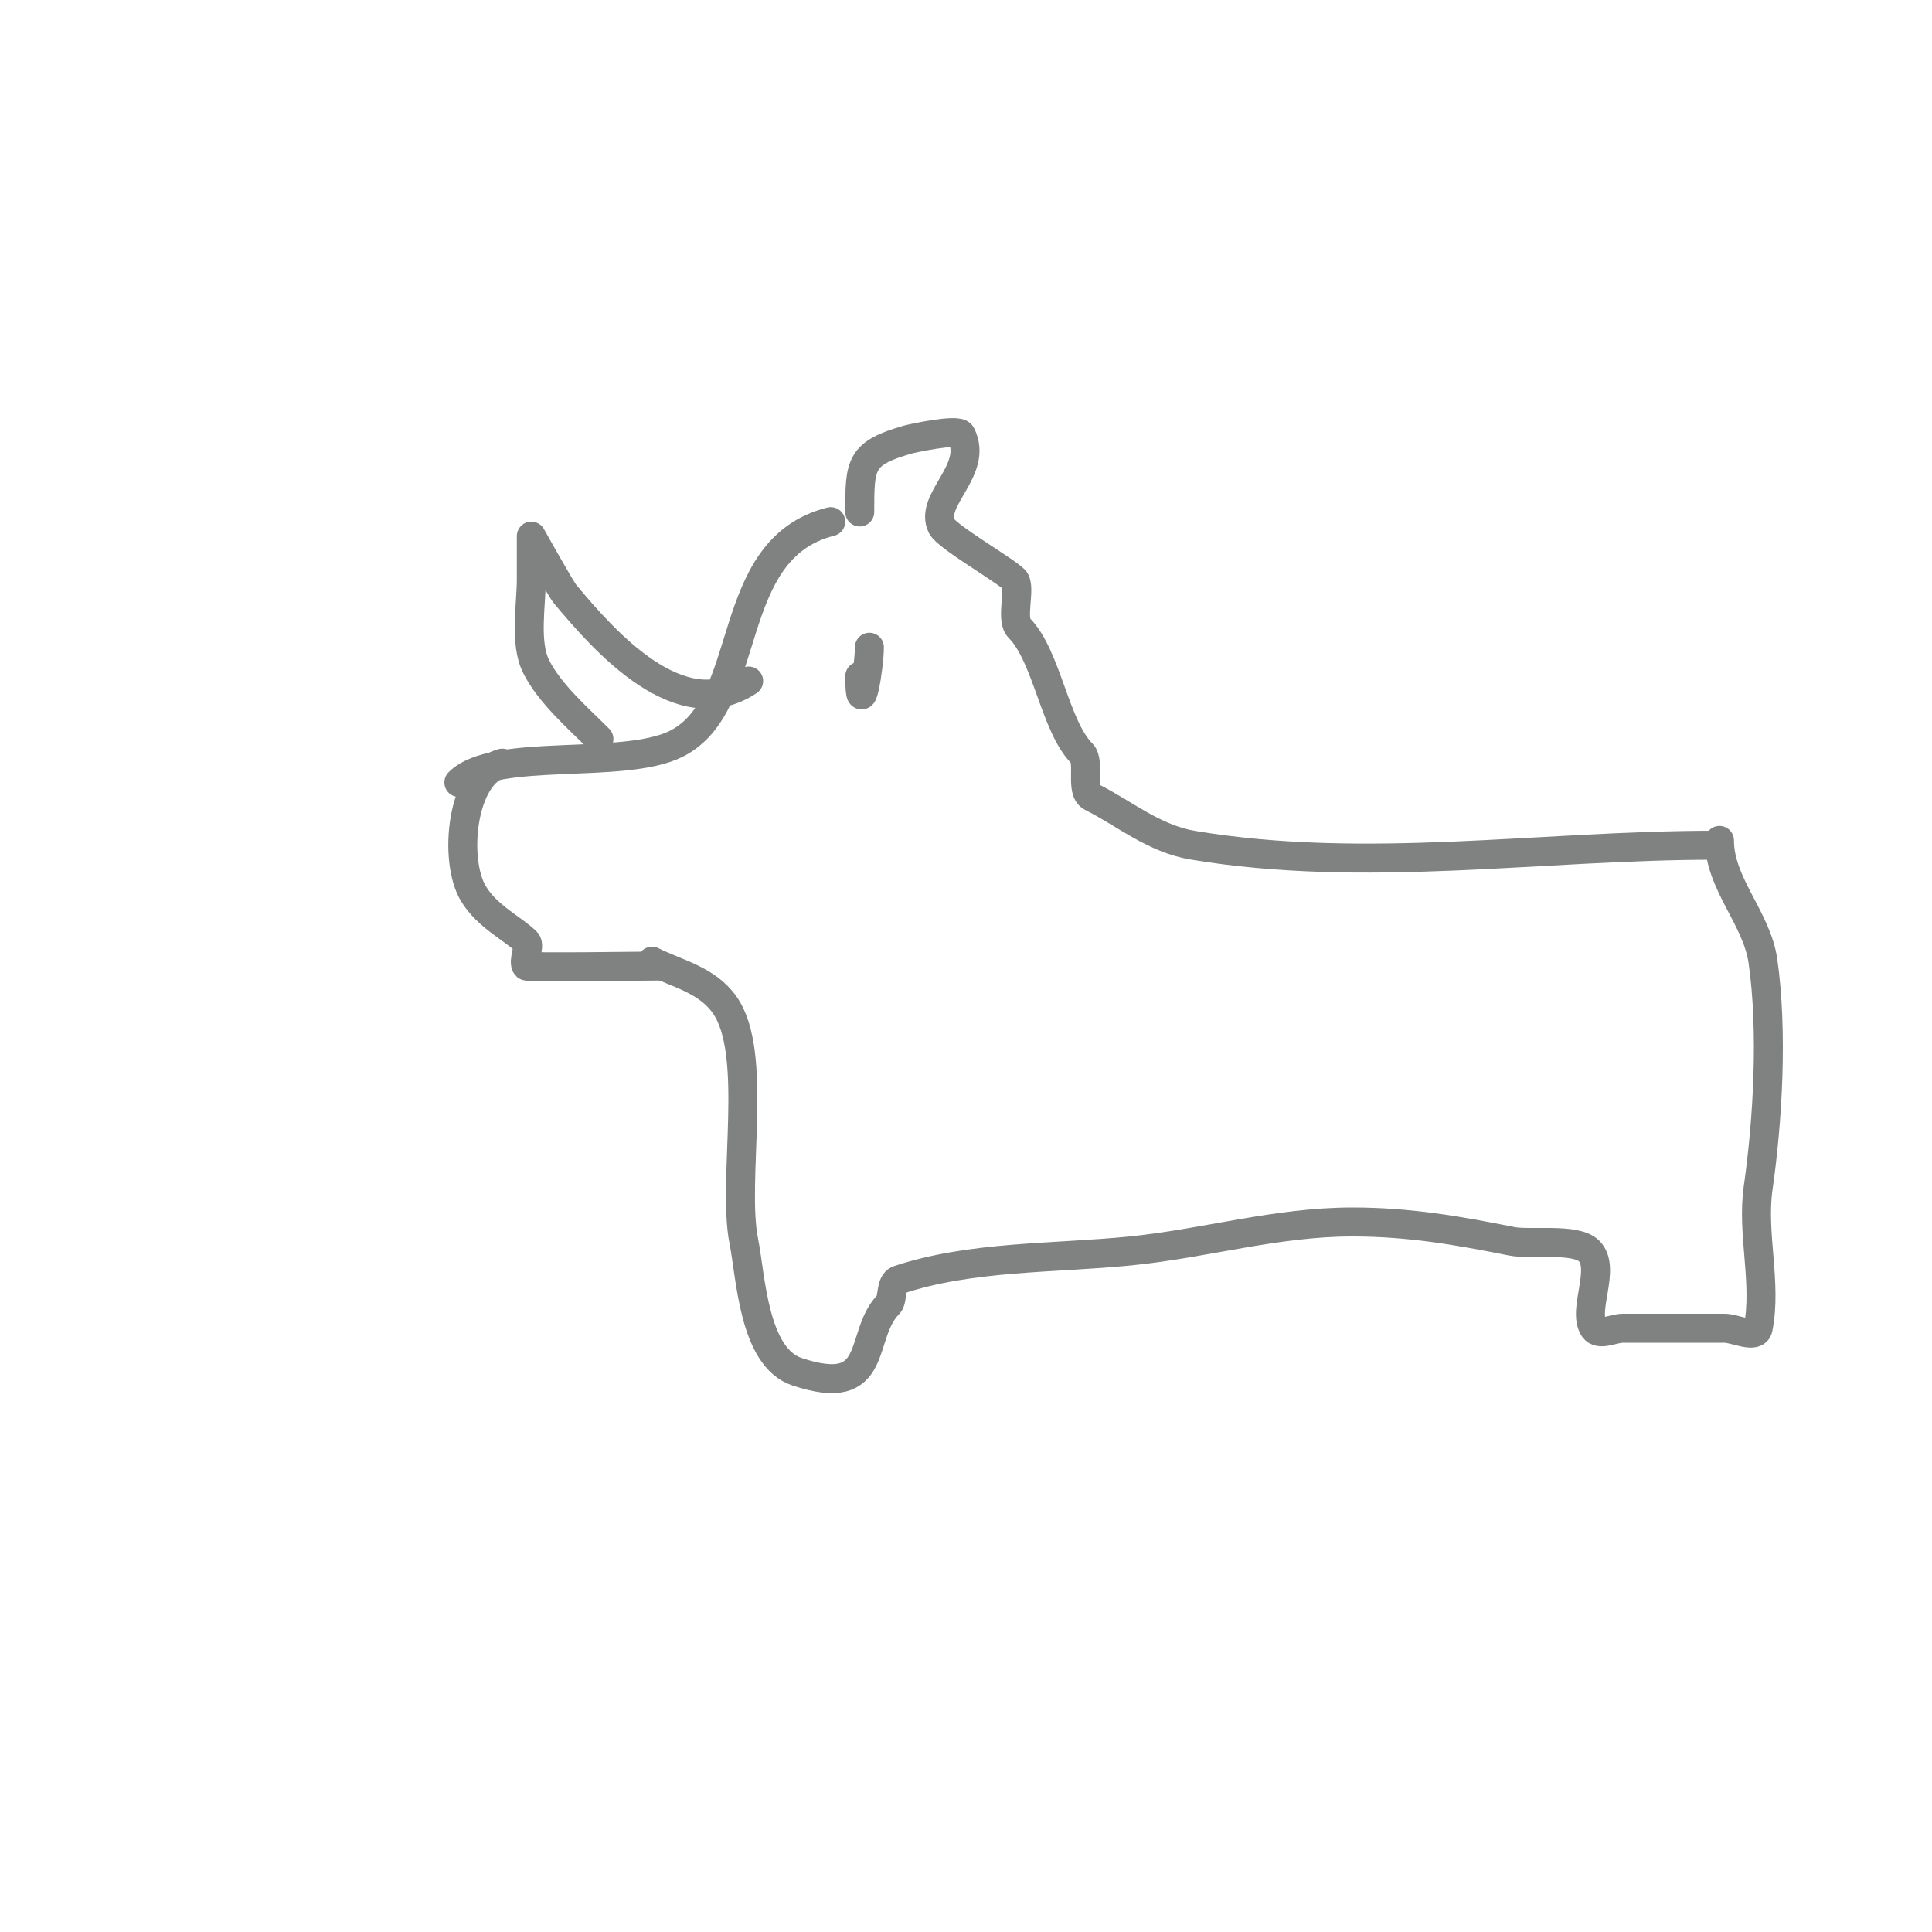 <svg viewBox='0 0 400 400' version='1.1' xmlns='http://www.w3.org/2000/svg' xmlns:xlink='http://www.w3.org/1999/xlink'><g fill='none' stroke='#808282' stroke-width='6' stroke-linecap='round' stroke-linejoin='round'><path d='M172,108c-22.656,5.664 -15.562,37.781 -32,46c-10.99,5.495 -37.625,0.625 -45,8'/><path d='M104,158c-8.483,2.121 -10.168,20.054 -6,27c2.897,4.829 8.302,7.302 11,10c0.833,0.833 -0.833,4.167 0,5c0.385,0.385 24.437,0 28,0'/><path d='M178,106c0,-9.933 0.044,-12.155 10,-15c0.54,-0.154 10.332,-2.336 11,-1c3.689,7.378 -6.767,13.466 -4,19c1.065,2.129 12.987,8.987 15,11c1.476,1.476 -0.845,8.155 1,10c5.733,5.733 7.387,20.387 13,26c1.716,1.716 -0.404,7.798 2,9c6.753,3.376 12.872,8.645 21,10c35.919,5.987 71.759,0 108,0'/><path d='M135,199c5.35,2.675 11.295,3.813 15,9c7.206,10.089 1.469,36.343 4,49c1.453,7.265 1.986,23.995 11,27c17.503,5.834 12.57,-7.57 19,-14c0.869,-0.869 0.332,-4.444 2,-5c15.054,-5.018 32.17,-4.417 48,-6c15.607,-1.561 30.165,-6 46,-6c11.713,0 21.733,1.747 33,4c3.793,0.759 13.23,-0.77 16,2c3.617,3.617 -1.488,12.269 1,16c1.109,1.664 4,0 6,0c7,0 14,0 21,0c2.333,0 6.542,2.288 7,0c1.861,-9.303 -1.344,-19.591 0,-29c2.024,-14.169 3.059,-32.588 1,-47c-1.279,-8.951 -9,-16.02 -9,-25'/><path d='M155,141c-14.2,9.467 -29.762,-8.114 -38,-18c-0.92,-1.104 -7,-12 -7,-12c0,0 0,6 0,9c0,5.26 -1.453,13.093 1,18c2.794,5.589 8.724,10.724 13,15'/><path d='M180,134c0,3.961 -2,16.023 -2,6'/></g>
</svg>